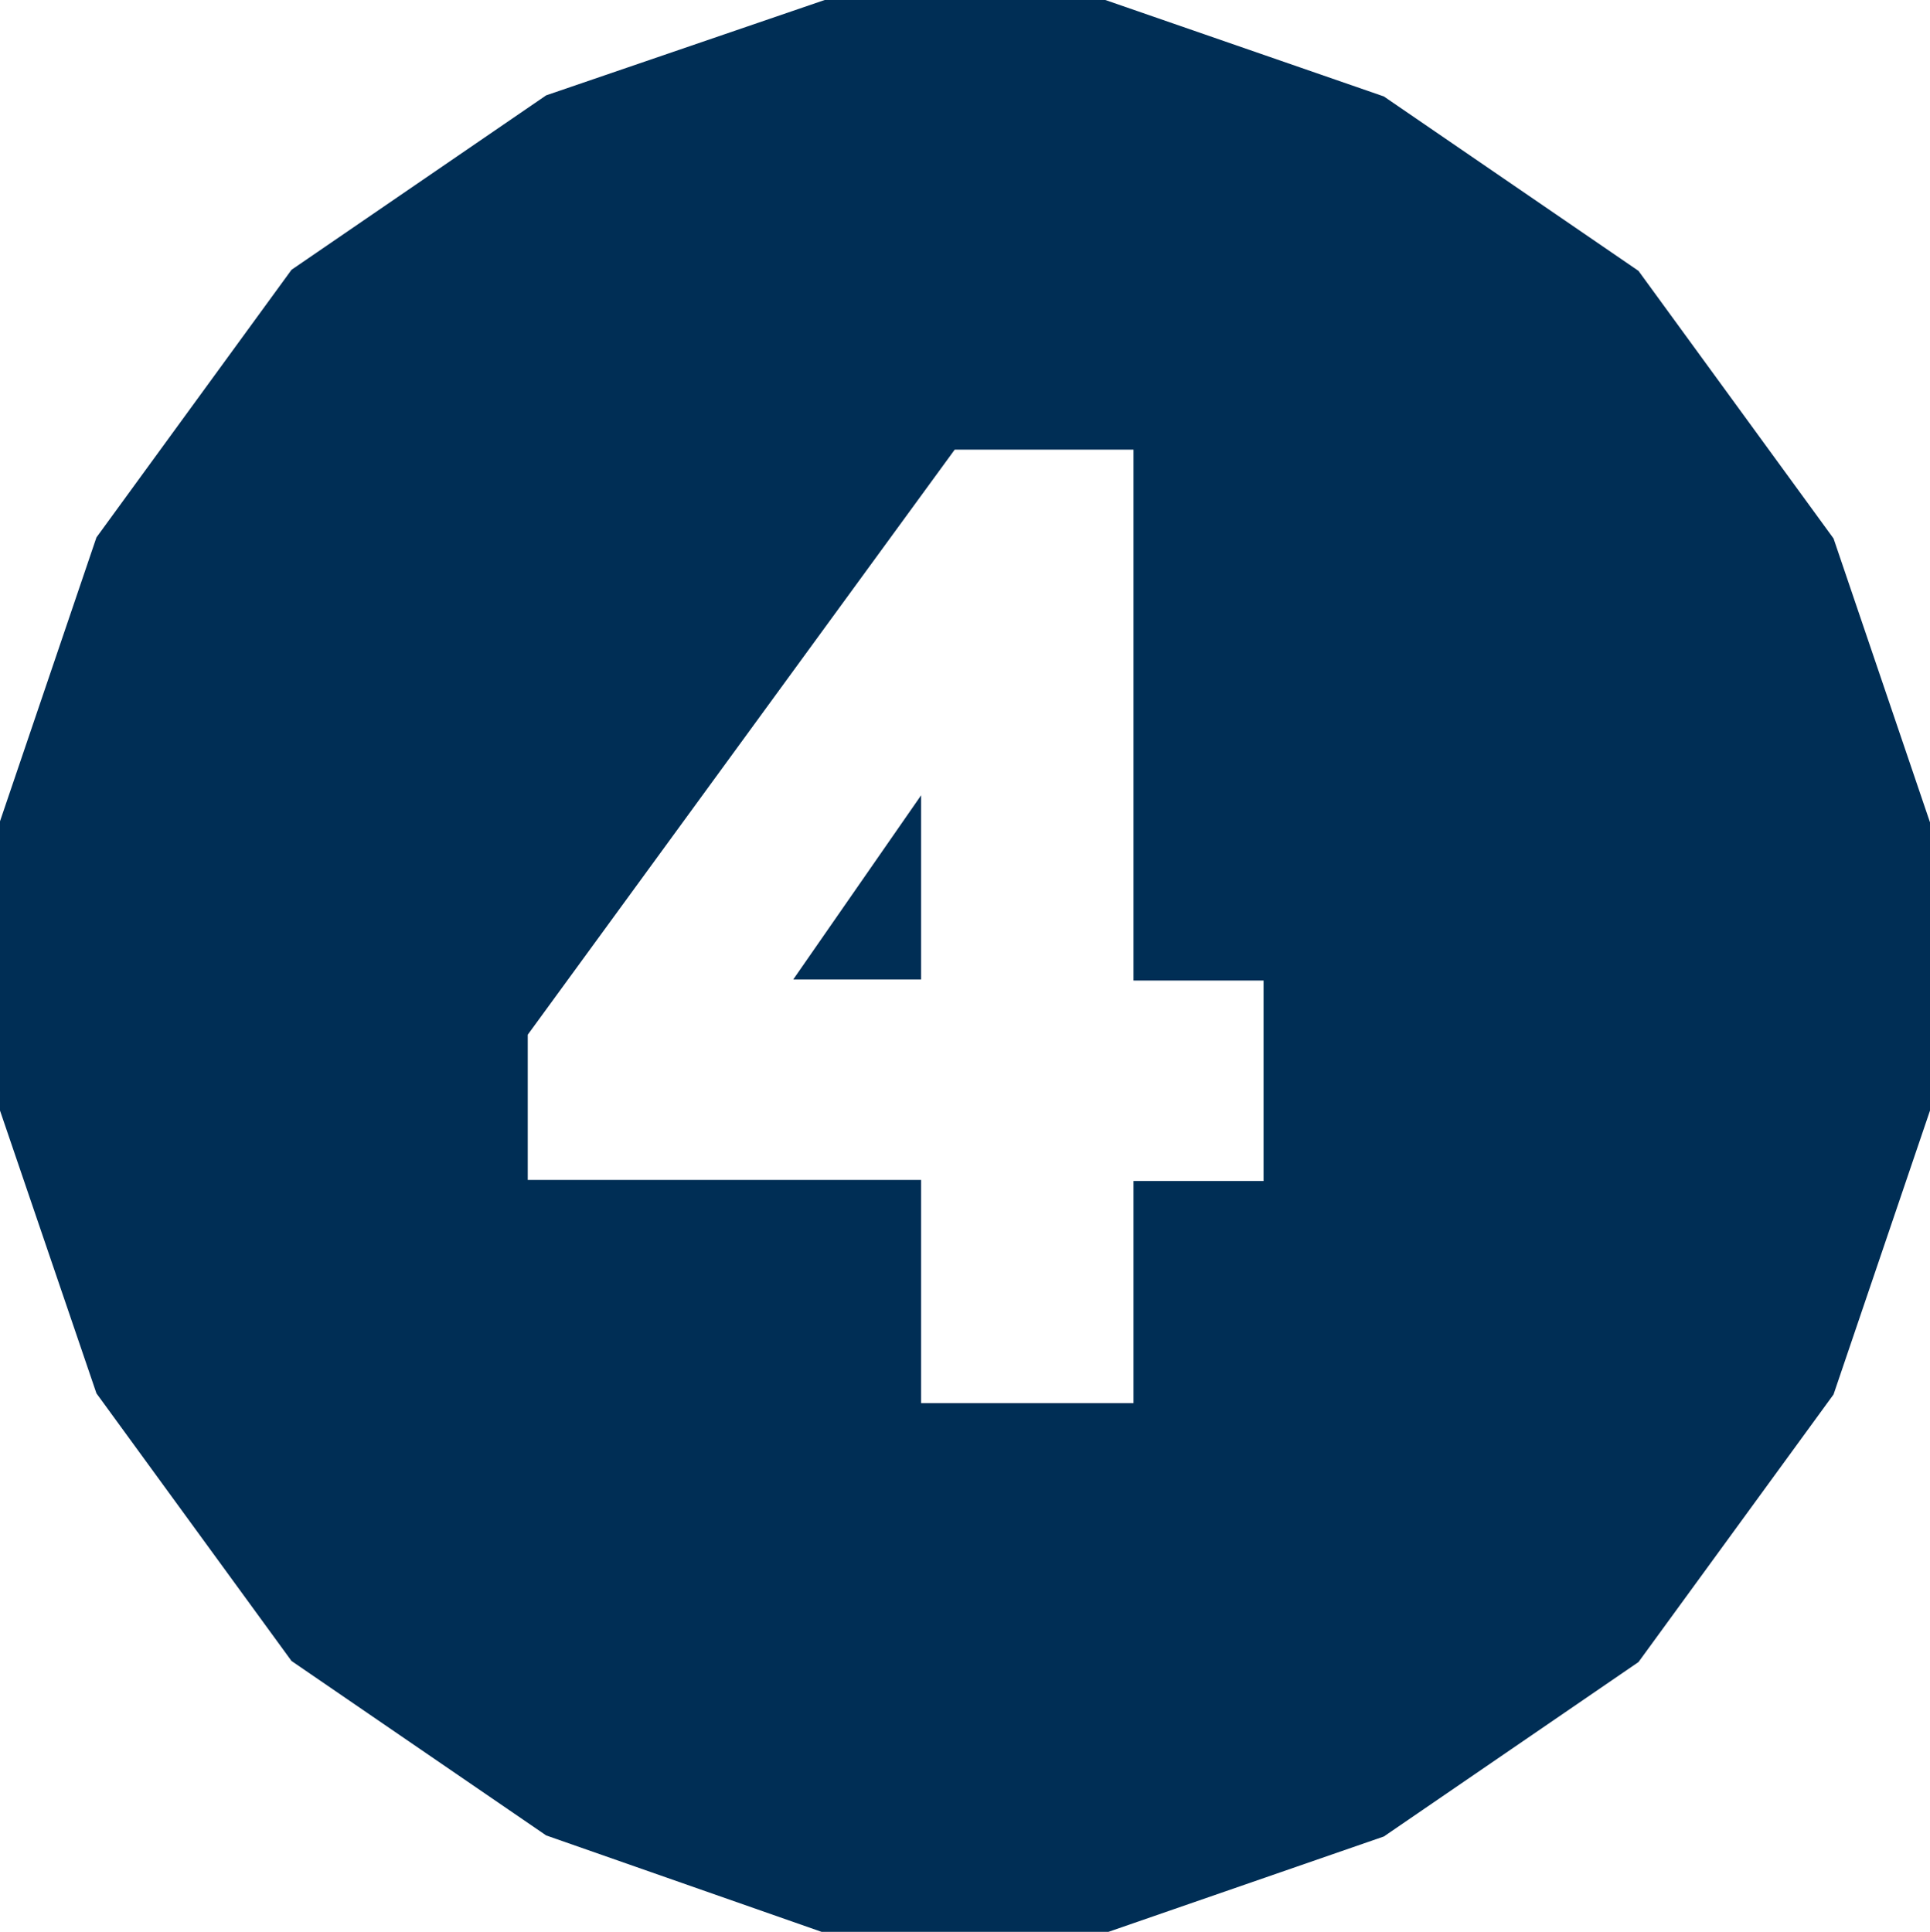 <?xml version="1.0" encoding="UTF-8"?> <!-- Generator: Adobe Illustrator 25.2.1, SVG Export Plug-In . SVG Version: 6.00 Build 0) --> <svg xmlns="http://www.w3.org/2000/svg" xmlns:xlink="http://www.w3.org/1999/xlink" version="1.1" id="Ebene_1" x="0px" y="0px" viewBox="0 0 17.81 17.83" style="enable-background:new 0 0 17.81 17.83;" xml:space="preserve"> <style type="text/css"> .st0{fill:#005CA9;} .st1{fill:#FFFFFF;} .st2{fill:#333333;} .st3{fill:none;stroke:#333333;stroke-miterlimit:10;} .st4{fill:#E2E3E4;} .st5{fill:#DBDCDD;} .st6{fill:#E5E6E7;} .st7{fill:#EBECEC;} .st8{fill:#F7F7F8;} .st9{fill:#D4D5D6;} .st10{fill:#C8CACB;} .st11{fill:#C0C1C3;} .st12{fill:#B4B6B8;} .st13{fill:#C4C5C7;} .st14{fill:#BBBDBF;} .st15{fill:#DFE0E1;} .st16{fill:#A8ABAD;} .st17{fill:#CFD1D2;} .st18{fill:#7D7F81;} .st19{fill:#929497;} .st20{fill:#9C9EA1;} .st21{fill:#F1F1F2;} .st22{fill:#E8E8E9;} .st23{fill:#C1C3C5;} .st24{fill:#A1A3A5;} .st25{fill:#B0B2B4;} .st26{fill:none;stroke:#333333;stroke-width:2;stroke-miterlimit:10;} .st27{fill:none;stroke:#333333;stroke-width:1.5;stroke-miterlimit:10;} .st28{fill:#52AE32;} .st29{fill:#75BE5B;} .st30{fill:#3E8326;} .st31{fill:#BADFAD;} .st32{fill:#97CE84;} .st33{fill:#295719;} .st34{fill:#7A4A13;} .st35{fill:#B66E1C;} .st36{fill:#F39325;} .st37{fill:#F5A951;} .st38{fill:#F8BE7C;} .st39{fill:#FAD4A8;} .st40{fill:#73003F;} .st41{fill:#AD005F;} .st42{fill:#E6007E;} .st43{fill:#F3D02C;} .st44{fill:#EB95BD;} .st45{fill:#69C5C0;} .st46{fill:#FAECAB;} .st47{fill:#F7D5E5;} .st48{fill:#C3E8E6;} .st49{fill:#EB3398;} .st50{fill:#F066B2;} .st51{fill:#F599CB;} .st52{fill:#4D4D4D;} .st53{fill:#B8B8B8;} .st54{fill:#00457F;} .st55{fill:#002E55;} .st56{fill:#99BEDD;} .st57{fill:#669DCB;} .st58{fill:#337DBA;} .st59{fill:#0069B4;} .st60{fill:#0075BF;} .st61{fill:#0080C9;} .st62{fill:#008BD2;} .st63{fill:#0095DB;} .st64{fill:#85A4BE;} .st65{fill:#8FB2CE;} .st66{fill:#8AABC6;} .st67{fill:#95B8D6;} .st68{fill:#7F9DB5;} .st69{fill:#73B45A;} .st70{fill:#93C280;} .st71{fill:#6FAD57;} .st72{fill:#8EBB7B;} .st73{fill:#ADCAA2;} .st74{fill:#B4D2A8;} .st75{fill:#E5B175;} .st76{fill:#DCAA70;} .st77{fill:#EFB779;} .st78{fill:#C99C67;} .st79{fill:#D3A36C;} .st80{fill:#D16399;} .st81{fill:#D9669F;} .st82{fill:#C95F93;} .st83{opacity:0.25;fill:url(#SVGID_1_);} .st84{fill:none;stroke:#FFFFFF;stroke-miterlimit:10;} .st85{fill:none;stroke:#FFFFFF;stroke-width:2;stroke-miterlimit:10;} .st86{fill:none;stroke:#FFFFFF;stroke-width:1.5;stroke-miterlimit:10;} .st87{fill:none;stroke:#000000;stroke-miterlimit:10;} .st88{fill:none;stroke:#000000;stroke-width:2;stroke-miterlimit:10;} .st89{fill:none;stroke:#000000;stroke-width:1.5;stroke-miterlimit:10;} .st90{opacity:0.25;fill:url(#SVGID_2_);} .st91{fill:none;stroke:#1D1D1B;stroke-miterlimit:10;} .st92{fill:none;stroke:#1D1D1B;stroke-miterlimit:10;stroke-dasharray:12.37,12.37;} .st93{fill:none;stroke:#002E55;stroke-width:2;stroke-miterlimit:10;} .st94{fill:none;stroke:#1D1D1B;stroke-width:0.5;stroke-miterlimit:10;} .st95{fill:none;stroke:#B8B8B8;stroke-width:2;stroke-miterlimit:10;} .st96{fill:none;stroke:#7CCB17;stroke-width:2;stroke-miterlimit:10;} .st97{fill:none;stroke:#005CA9;stroke-width:2;stroke-miterlimit:10;} .st98{fill:none;stroke:#1961AC;stroke-width:4;stroke-miterlimit:10;} .st99{fill:none;stroke:#1961AC;stroke-width:2;stroke-miterlimit:10;} .st100{fill:#1961AC;} .st101{fill:none;stroke:#1961AC;stroke-width:2;stroke-miterlimit:10;stroke-dasharray:12;} .st102{fill:#EBF2F8;} .st103{fill:#EBF2F9;stroke:#265E8B;stroke-width:2;stroke-miterlimit:10;} .st104{fill:none;stroke:#265E8B;stroke-width:2;stroke-miterlimit:10;} .st105{fill:none;stroke:#337DBA;stroke-miterlimit:10;} .st106{fill:none;stroke:#337DBA;stroke-width:4;stroke-miterlimit:10;} .st107{fill:none;stroke:#337DBA;stroke-width:2;stroke-miterlimit:10;} .st108{fill:none;stroke:#337DBA;stroke-width:2;stroke-miterlimit:10;stroke-dasharray:12;} .st109{fill:none;stroke:#002E55;stroke-miterlimit:10;} .st110{fill:#FFFFFF;stroke:#002E55;stroke-miterlimit:10;} .st111{fill:#EBF2F8;stroke:#002E55;stroke-miterlimit:10;} .st112{fill:#7CCB17;} .st113{fill:none;stroke:#00457F;stroke-miterlimit:10;} </style> <path class="st55" d="M5.04,16.94l-2.35-1.61l-1.8-2.47L0,10.25V7.58l0.89-2.62l1.8-2.47l2.35-1.61L7.61,0h2.59l2.57,0.89l2.35,1.61 l1.8,2.47l0.89,2.62v2.66l-0.89,2.62l-1.8,2.47l-2.35,1.61l-2.57,0.89H7.61L5.04,16.94z M10.46,12.96V10.9h1.2V9.05h-1.2v-4.9H8.81 l-3.94,5.4v1.34H8.5v2.06H10.46z M8.5,7.34v1.7H7.32L8.5,7.34z"></path> </svg> 